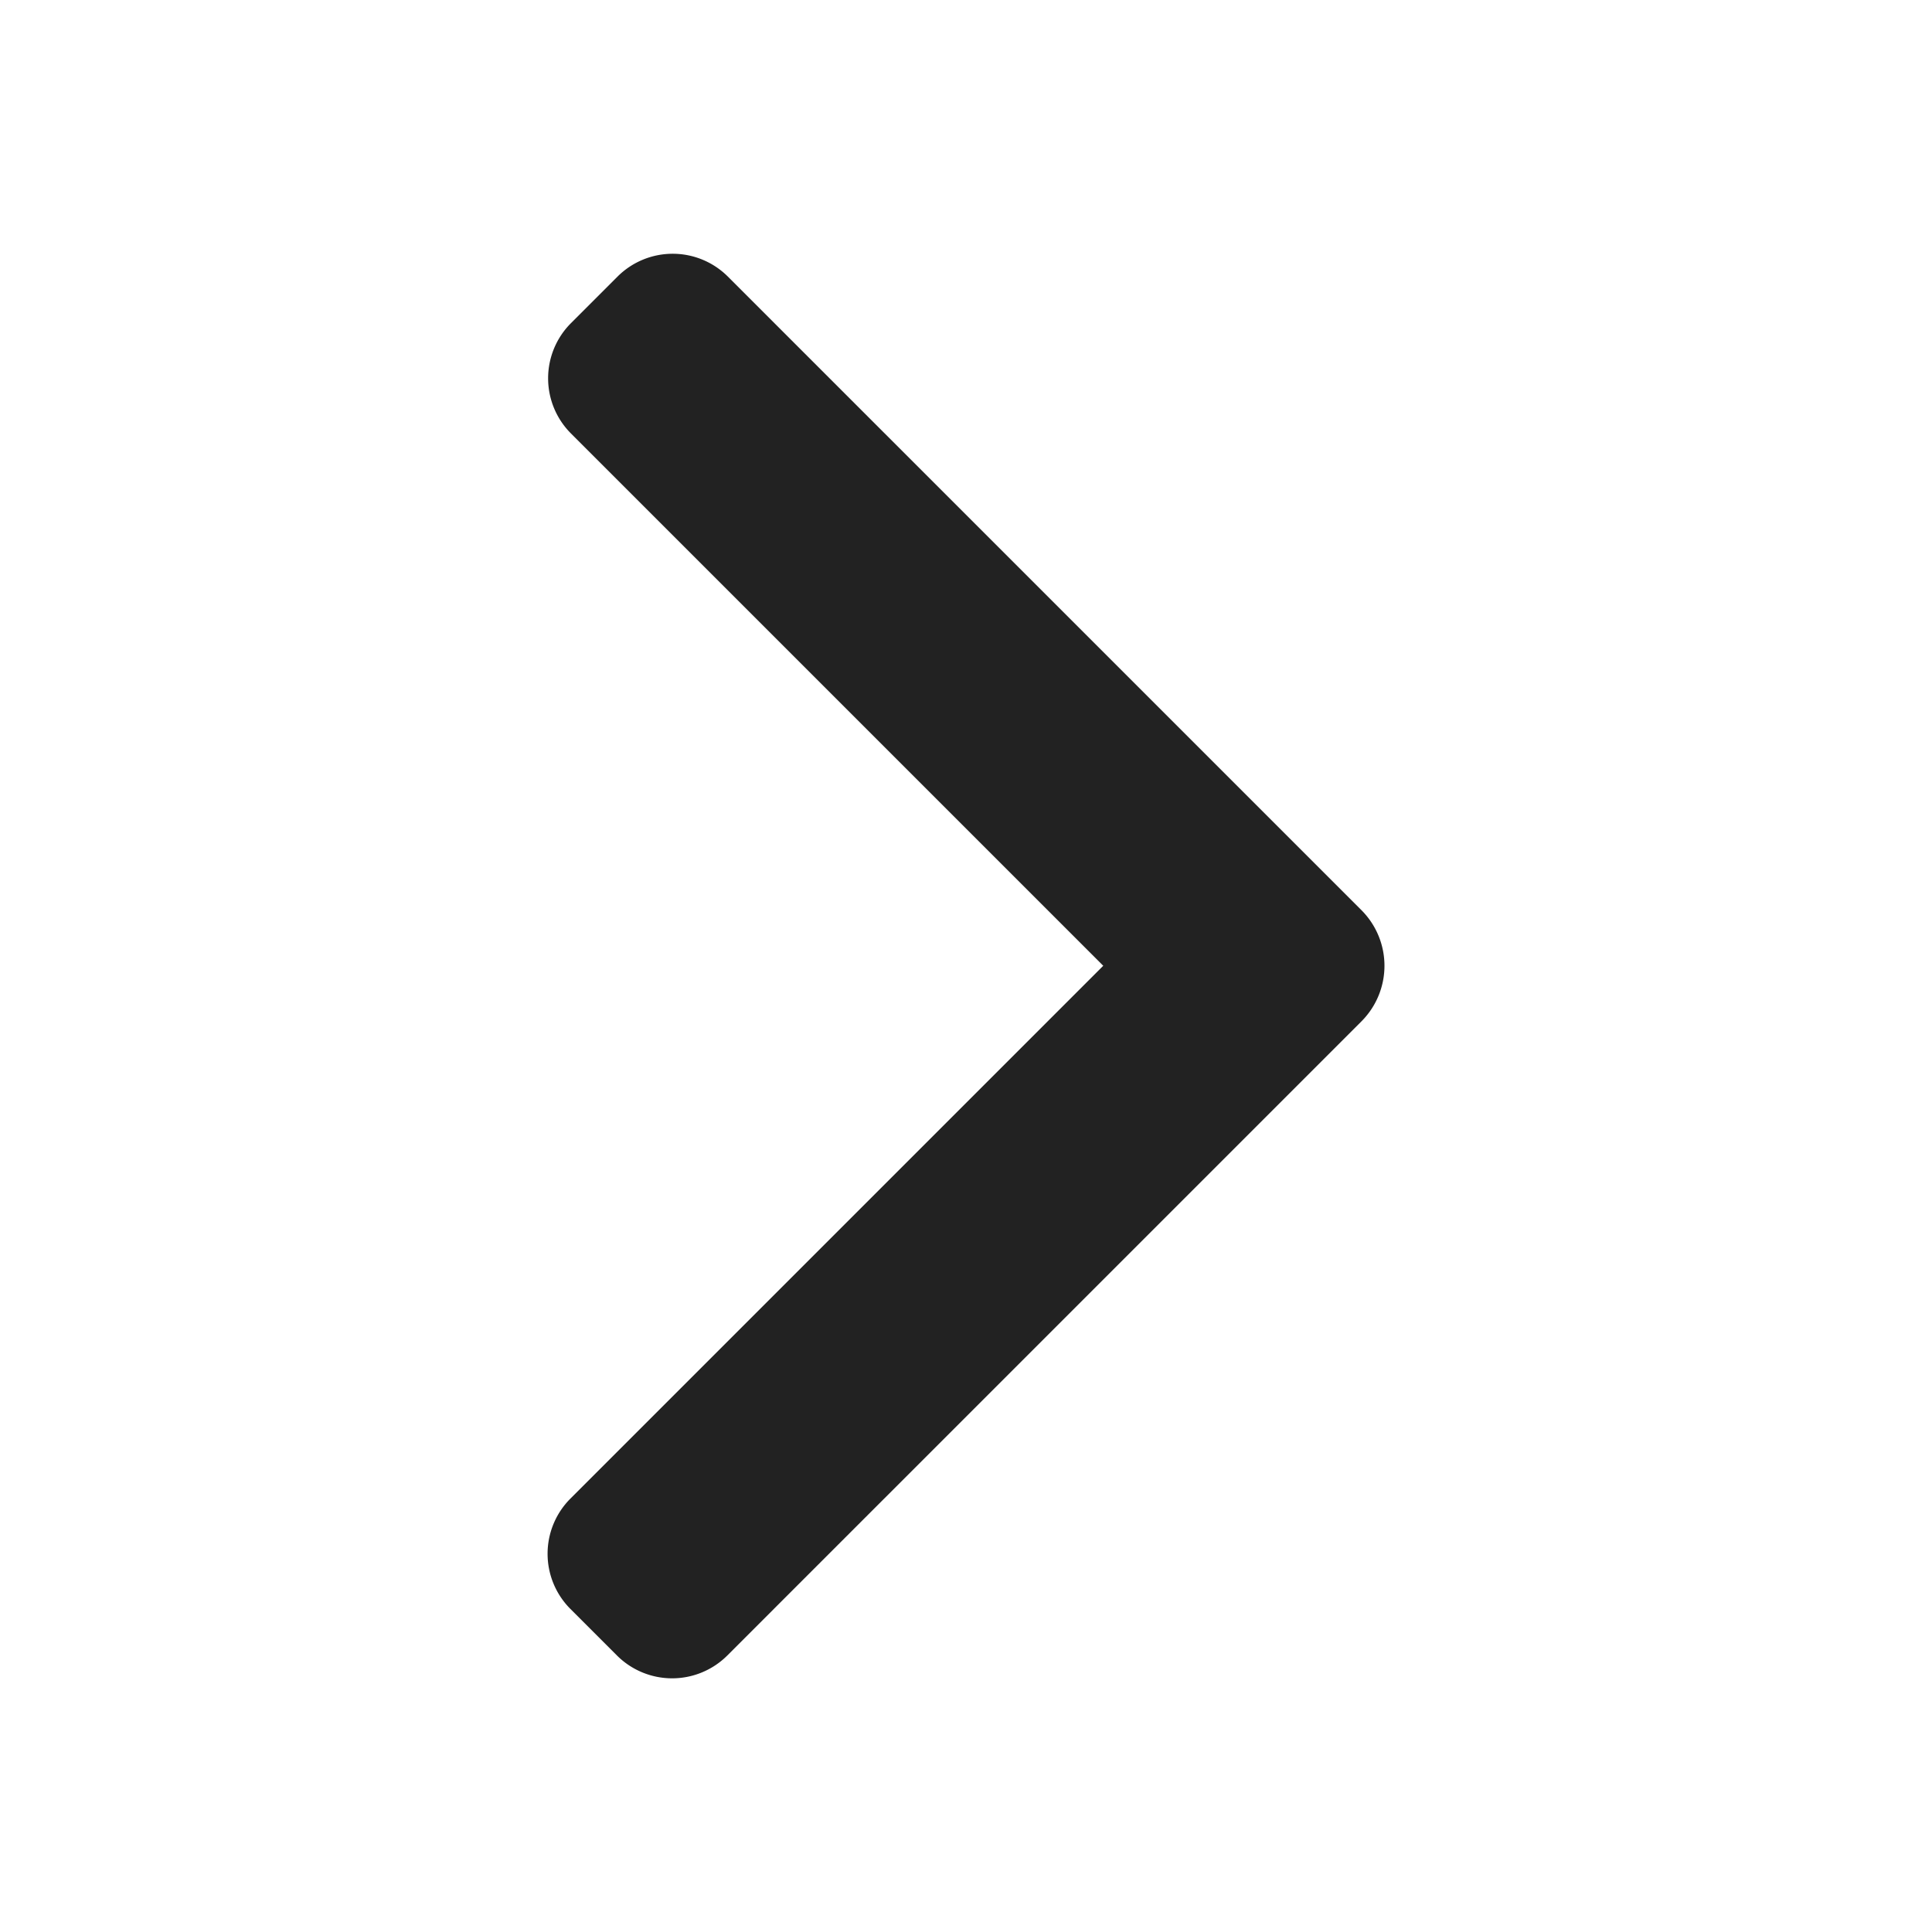 <svg xmlns="http://www.w3.org/2000/svg" xmlns:xlink="http://www.w3.org/1999/xlink" width="24" height="24" viewBox="0 0 24 24"><defs><clipPath id="a"><rect width="24" height="24" transform="translate(-6947 -4587)" fill="#fff"/></clipPath></defs><g transform="translate(6947 4587)" clip-path="url(#a)"><g transform="translate(-7041.676 -4583.848)"><g transform="translate(101.478)"><path d="M111.592,8.158,103.717.283a.97.97,0,0,0-1.369,0l-.58.58a.969.969,0,0,0,0,1.369l6.613,6.613-6.62,6.62a.97.97,0,0,0,0,1.369l.58.58a.97.97,0,0,0,1.369,0l7.882-7.882a.977.977,0,0,0,0-1.374Z" transform="translate(-101.478)" fill="#222"/></g></g></g></svg>